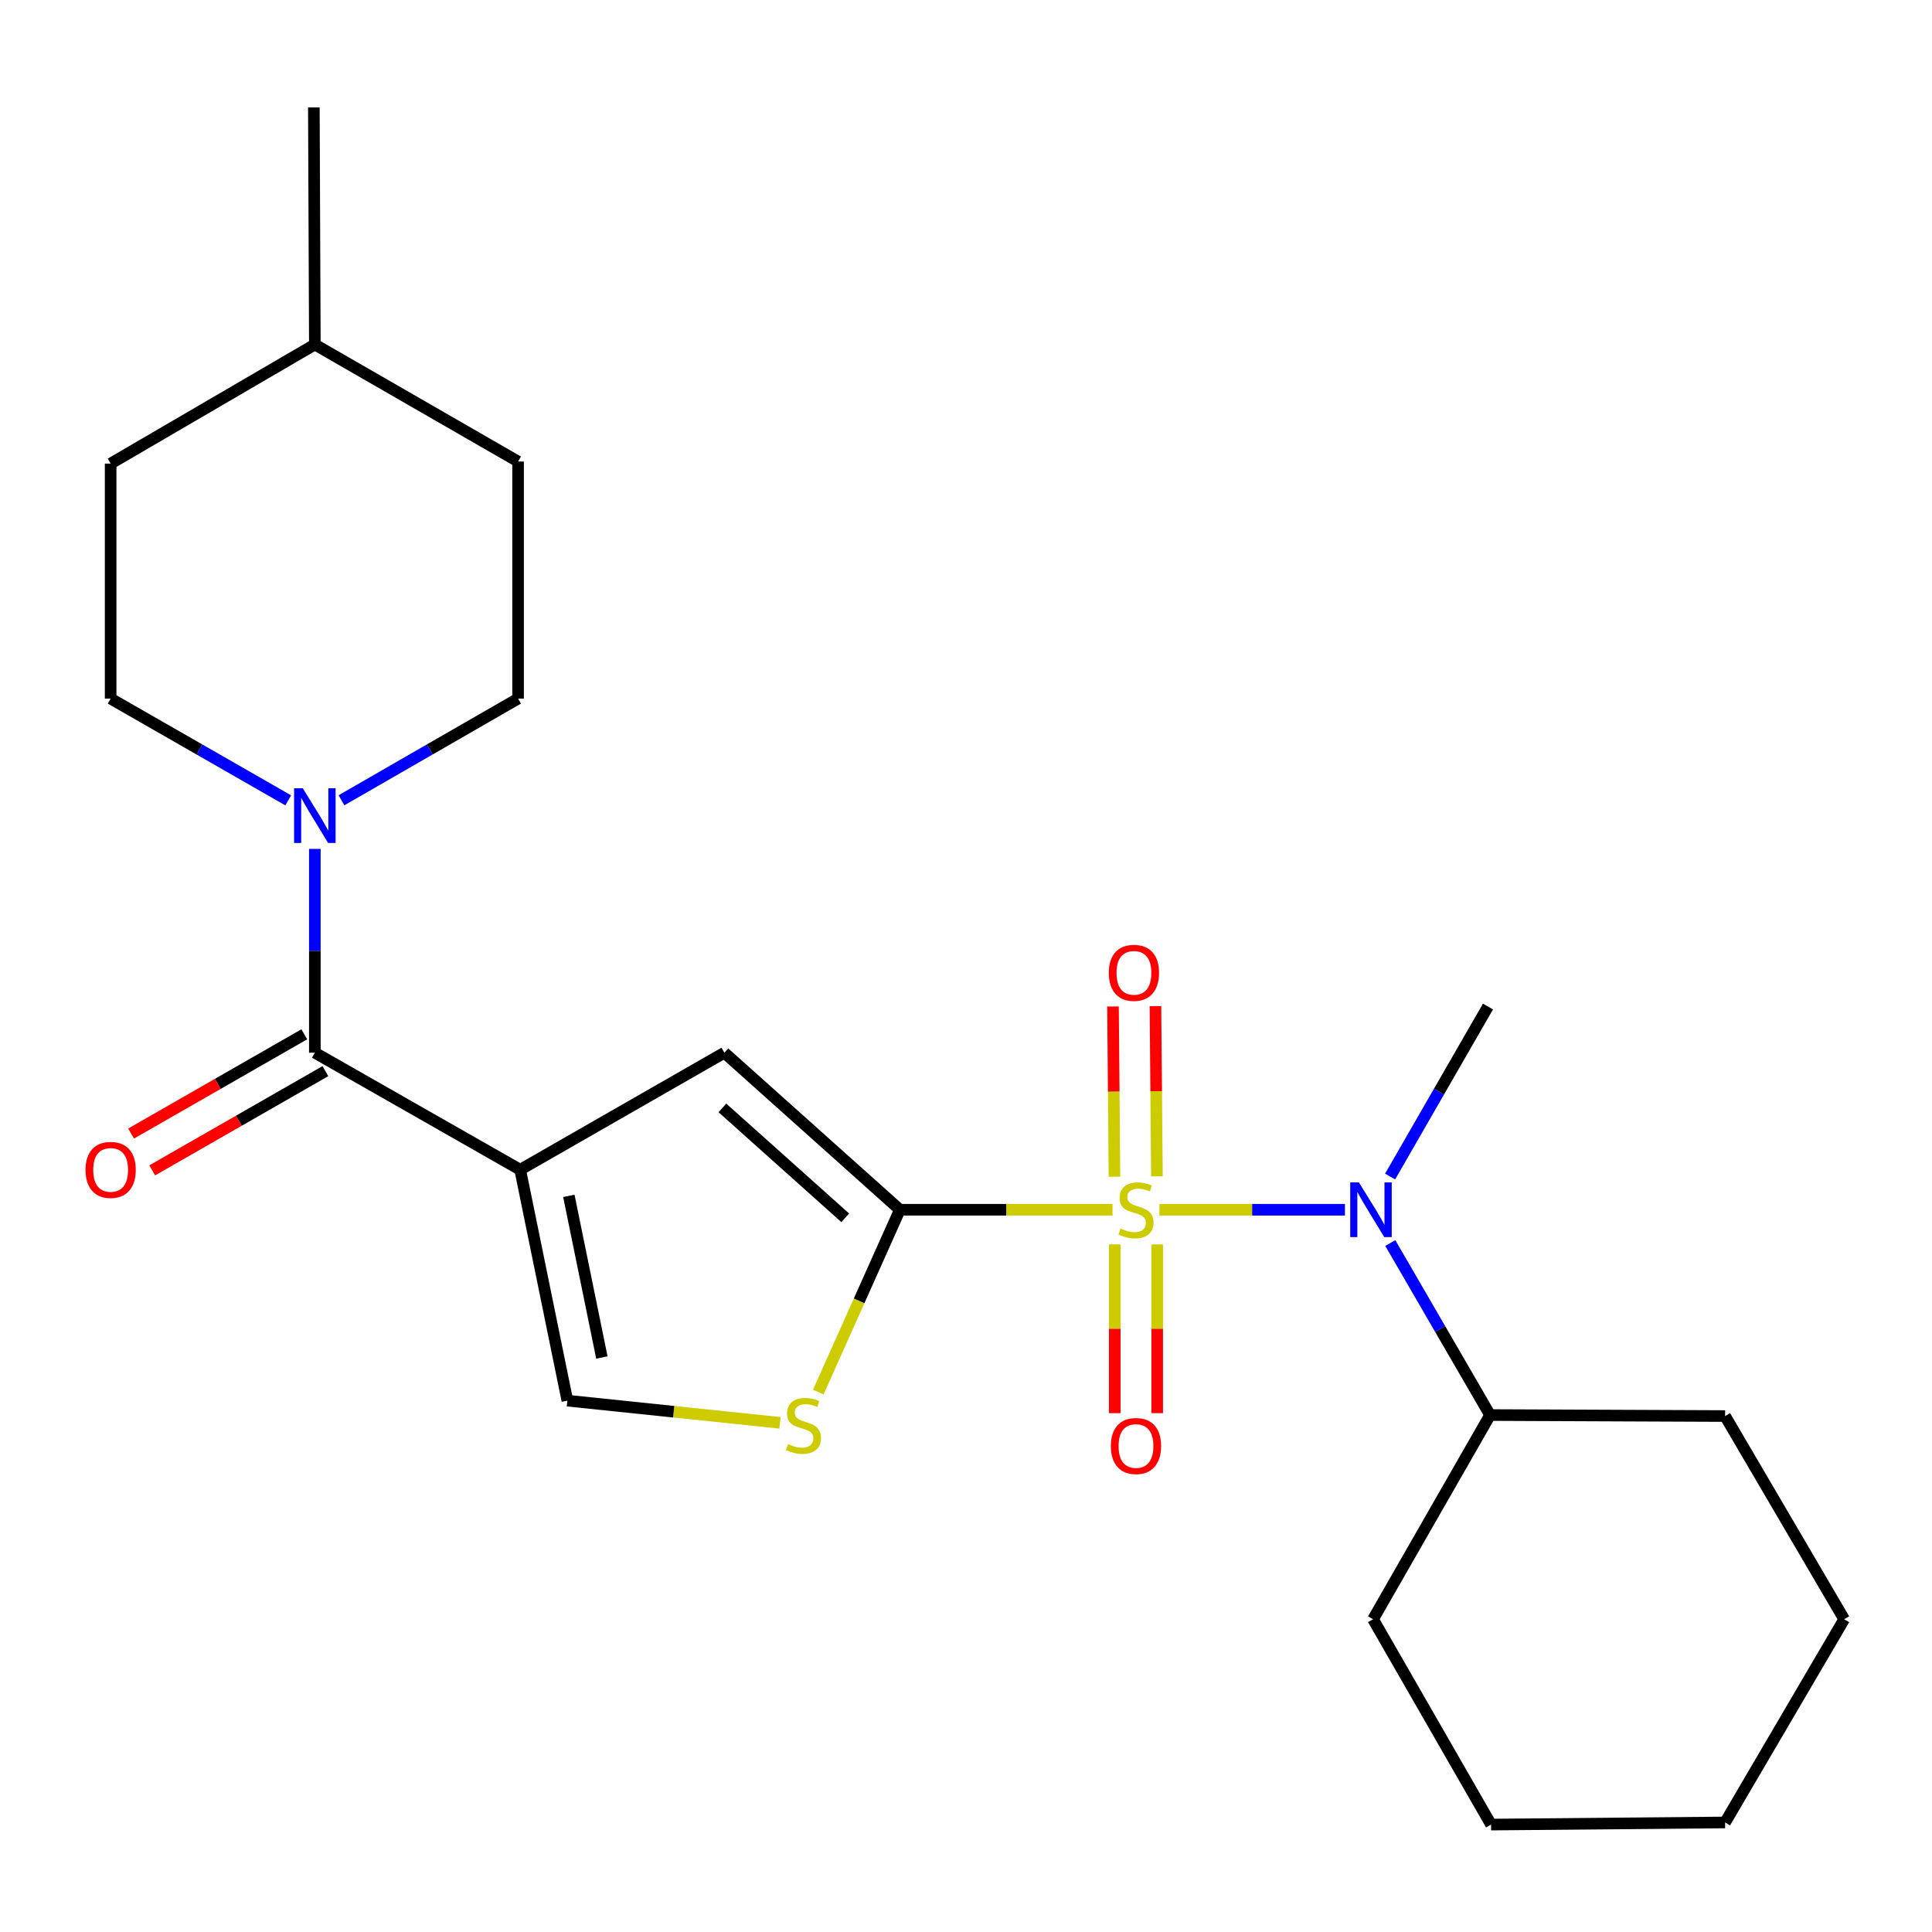 <?xml version='1.0' encoding='iso-8859-1'?>
<svg version='1.1' baseProfile='full'
              xmlns='http://www.w3.org/2000/svg'
                      xmlns:rdkit='http://www.rdkit.org/xml'
                      xmlns:xlink='http://www.w3.org/1999/xlink'
                  xml:space='preserve'
width='1000px' height='1000px' viewBox='0 0 1000 1000'>
<!-- END OF HEADER -->
<rect style='opacity:1.0;fill:#FFFFFF;stroke:none' width='1000' height='1000' x='0' y='0'> </rect>
<path class='bond-0' d='M 575.847,626.163 L 520.811,626.163' style='fill:none;fill-rule:evenodd;stroke:#CCCC00;stroke-width:6px;stroke-linecap:butt;stroke-linejoin:miter;stroke-opacity:1' />
<path class='bond-0' d='M 520.811,626.163 L 465.774,626.163' style='fill:none;fill-rule:evenodd;stroke:#000000;stroke-width:6px;stroke-linecap:butt;stroke-linejoin:miter;stroke-opacity:1' />
<path class='bond-4' d='M 600.103,626.163 L 648.121,626.163' style='fill:none;fill-rule:evenodd;stroke:#CCCC00;stroke-width:6px;stroke-linecap:butt;stroke-linejoin:miter;stroke-opacity:1' />
<path class='bond-4' d='M 648.121,626.163 L 696.139,626.163' style='fill:none;fill-rule:evenodd;stroke:#0000FF;stroke-width:6px;stroke-linecap:butt;stroke-linejoin:miter;stroke-opacity:1' />
<path class='bond-8' d='M 576.997,644.098 L 576.997,687.771' style='fill:none;fill-rule:evenodd;stroke:#CCCC00;stroke-width:6px;stroke-linecap:butt;stroke-linejoin:miter;stroke-opacity:1' />
<path class='bond-8' d='M 576.997,687.771 L 576.997,731.444' style='fill:none;fill-rule:evenodd;stroke:#FF0000;stroke-width:6px;stroke-linecap:butt;stroke-linejoin:miter;stroke-opacity:1' />
<path class='bond-8' d='M 598.968,644.098 L 598.968,687.771' style='fill:none;fill-rule:evenodd;stroke:#CCCC00;stroke-width:6px;stroke-linecap:butt;stroke-linejoin:miter;stroke-opacity:1' />
<path class='bond-8' d='M 598.968,687.771 L 598.968,731.444' style='fill:none;fill-rule:evenodd;stroke:#FF0000;stroke-width:6px;stroke-linecap:butt;stroke-linejoin:miter;stroke-opacity:1' />
<path class='bond-9' d='M 598.819,608.88 L 598.437,564.819' style='fill:none;fill-rule:evenodd;stroke:#CCCC00;stroke-width:6px;stroke-linecap:butt;stroke-linejoin:miter;stroke-opacity:1' />
<path class='bond-9' d='M 598.437,564.819 L 598.056,520.757' style='fill:none;fill-rule:evenodd;stroke:#FF0000;stroke-width:6px;stroke-linecap:butt;stroke-linejoin:miter;stroke-opacity:1' />
<path class='bond-9' d='M 576.848,609.07 L 576.467,565.009' style='fill:none;fill-rule:evenodd;stroke:#CCCC00;stroke-width:6px;stroke-linecap:butt;stroke-linejoin:miter;stroke-opacity:1' />
<path class='bond-9' d='M 576.467,565.009 L 576.086,520.948' style='fill:none;fill-rule:evenodd;stroke:#FF0000;stroke-width:6px;stroke-linecap:butt;stroke-linejoin:miter;stroke-opacity:1' />
<path class='bond-3' d='M 465.774,626.163 L 374.936,544.882' style='fill:none;fill-rule:evenodd;stroke:#000000;stroke-width:6px;stroke-linecap:butt;stroke-linejoin:miter;stroke-opacity:1' />
<path class='bond-3' d='M 437.498,630.344 L 373.911,573.448' style='fill:none;fill-rule:evenodd;stroke:#000000;stroke-width:6px;stroke-linecap:butt;stroke-linejoin:miter;stroke-opacity:1' />
<path class='bond-5' d='M 465.774,626.163 L 444.661,673.351' style='fill:none;fill-rule:evenodd;stroke:#000000;stroke-width:6px;stroke-linecap:butt;stroke-linejoin:miter;stroke-opacity:1' />
<path class='bond-5' d='M 444.661,673.351 L 423.548,720.54' style='fill:none;fill-rule:evenodd;stroke:#CCCC00;stroke-width:6px;stroke-linecap:butt;stroke-linejoin:miter;stroke-opacity:1' />
<path class='bond-1' d='M 269.243,605.449 L 374.936,544.882' style='fill:none;fill-rule:evenodd;stroke:#000000;stroke-width:6px;stroke-linecap:butt;stroke-linejoin:miter;stroke-opacity:1' />
<path class='bond-2' d='M 269.243,605.449 L 162.964,544.882' style='fill:none;fill-rule:evenodd;stroke:#000000;stroke-width:6px;stroke-linecap:butt;stroke-linejoin:miter;stroke-opacity:1' />
<path class='bond-24' d='M 269.243,605.449 L 293.667,724.972' style='fill:none;fill-rule:evenodd;stroke:#000000;stroke-width:6px;stroke-linecap:butt;stroke-linejoin:miter;stroke-opacity:1' />
<path class='bond-24' d='M 294.433,618.979 L 311.53,702.644' style='fill:none;fill-rule:evenodd;stroke:#000000;stroke-width:6px;stroke-linecap:butt;stroke-linejoin:miter;stroke-opacity:1' />
<path class='bond-6' d='M 162.964,544.882 L 162.964,492.136' style='fill:none;fill-rule:evenodd;stroke:#000000;stroke-width:6px;stroke-linecap:butt;stroke-linejoin:miter;stroke-opacity:1' />
<path class='bond-6' d='M 162.964,492.136 L 162.964,439.389' style='fill:none;fill-rule:evenodd;stroke:#0000FF;stroke-width:6px;stroke-linecap:butt;stroke-linejoin:miter;stroke-opacity:1' />
<path class='bond-10' d='M 157.502,535.351 L 112.678,561.037' style='fill:none;fill-rule:evenodd;stroke:#000000;stroke-width:6px;stroke-linecap:butt;stroke-linejoin:miter;stroke-opacity:1' />
<path class='bond-10' d='M 112.678,561.037 L 67.854,586.723' style='fill:none;fill-rule:evenodd;stroke:#FF0000;stroke-width:6px;stroke-linecap:butt;stroke-linejoin:miter;stroke-opacity:1' />
<path class='bond-10' d='M 168.426,554.414 L 123.602,580.1' style='fill:none;fill-rule:evenodd;stroke:#000000;stroke-width:6px;stroke-linecap:butt;stroke-linejoin:miter;stroke-opacity:1' />
<path class='bond-10' d='M 123.602,580.1 L 78.778,605.786' style='fill:none;fill-rule:evenodd;stroke:#FF0000;stroke-width:6px;stroke-linecap:butt;stroke-linejoin:miter;stroke-opacity:1' />
<path class='bond-13' d='M 719.612,643.394 L 745.435,687.912' style='fill:none;fill-rule:evenodd;stroke:#0000FF;stroke-width:6px;stroke-linecap:butt;stroke-linejoin:miter;stroke-opacity:1' />
<path class='bond-13' d='M 745.435,687.912 L 771.258,732.43' style='fill:none;fill-rule:evenodd;stroke:#000000;stroke-width:6px;stroke-linecap:butt;stroke-linejoin:miter;stroke-opacity:1' />
<path class='bond-16' d='M 719.517,608.968 L 744.85,564.969' style='fill:none;fill-rule:evenodd;stroke:#0000FF;stroke-width:6px;stroke-linecap:butt;stroke-linejoin:miter;stroke-opacity:1' />
<path class='bond-16' d='M 744.85,564.969 L 770.184,520.97' style='fill:none;fill-rule:evenodd;stroke:#000000;stroke-width:6px;stroke-linecap:butt;stroke-linejoin:miter;stroke-opacity:1' />
<path class='bond-7' d='M 403.712,736.448 L 348.69,730.71' style='fill:none;fill-rule:evenodd;stroke:#CCCC00;stroke-width:6px;stroke-linecap:butt;stroke-linejoin:miter;stroke-opacity:1' />
<path class='bond-7' d='M 348.69,730.71 L 293.667,724.972' style='fill:none;fill-rule:evenodd;stroke:#000000;stroke-width:6px;stroke-linecap:butt;stroke-linejoin:miter;stroke-opacity:1' />
<path class='bond-11' d='M 149.178,414.262 L 103.225,387.928' style='fill:none;fill-rule:evenodd;stroke:#0000FF;stroke-width:6px;stroke-linecap:butt;stroke-linejoin:miter;stroke-opacity:1' />
<path class='bond-11' d='M 103.225,387.928 L 57.271,361.594' style='fill:none;fill-rule:evenodd;stroke:#000000;stroke-width:6px;stroke-linecap:butt;stroke-linejoin:miter;stroke-opacity:1' />
<path class='bond-12' d='M 176.738,414.23 L 222.448,387.912' style='fill:none;fill-rule:evenodd;stroke:#0000FF;stroke-width:6px;stroke-linecap:butt;stroke-linejoin:miter;stroke-opacity:1' />
<path class='bond-12' d='M 222.448,387.912 L 268.157,361.594' style='fill:none;fill-rule:evenodd;stroke:#000000;stroke-width:6px;stroke-linecap:butt;stroke-linejoin:miter;stroke-opacity:1' />
<path class='bond-15' d='M 57.271,361.594 L 57.271,239.96' style='fill:none;fill-rule:evenodd;stroke:#000000;stroke-width:6px;stroke-linecap:butt;stroke-linejoin:miter;stroke-opacity:1' />
<path class='bond-14' d='M 268.157,361.594 L 268.157,238.886' style='fill:none;fill-rule:evenodd;stroke:#000000;stroke-width:6px;stroke-linecap:butt;stroke-linejoin:miter;stroke-opacity:1' />
<path class='bond-18' d='M 771.258,732.43 L 892.904,732.942' style='fill:none;fill-rule:evenodd;stroke:#000000;stroke-width:6px;stroke-linecap:butt;stroke-linejoin:miter;stroke-opacity:1' />
<path class='bond-19' d='M 771.258,732.43 L 710.691,838.123' style='fill:none;fill-rule:evenodd;stroke:#000000;stroke-width:6px;stroke-linecap:butt;stroke-linejoin:miter;stroke-opacity:1' />
<path class='bond-17' d='M 268.157,238.886 L 162.964,178.319' style='fill:none;fill-rule:evenodd;stroke:#000000;stroke-width:6px;stroke-linecap:butt;stroke-linejoin:miter;stroke-opacity:1' />
<path class='bond-26' d='M 57.271,239.96 L 162.964,178.319' style='fill:none;fill-rule:evenodd;stroke:#000000;stroke-width:6px;stroke-linecap:butt;stroke-linejoin:miter;stroke-opacity:1' />
<path class='bond-20' d='M 162.964,178.319 L 162.451,55.598' style='fill:none;fill-rule:evenodd;stroke:#000000;stroke-width:6px;stroke-linecap:butt;stroke-linejoin:miter;stroke-opacity:1' />
<path class='bond-22' d='M 892.904,732.942 L 954.545,838.123' style='fill:none;fill-rule:evenodd;stroke:#000000;stroke-width:6px;stroke-linecap:butt;stroke-linejoin:miter;stroke-opacity:1' />
<path class='bond-21' d='M 710.691,838.123 L 771.77,944.402' style='fill:none;fill-rule:evenodd;stroke:#000000;stroke-width:6px;stroke-linecap:butt;stroke-linejoin:miter;stroke-opacity:1' />
<path class='bond-23' d='M 771.77,944.402 L 892.904,943.303' style='fill:none;fill-rule:evenodd;stroke:#000000;stroke-width:6px;stroke-linecap:butt;stroke-linejoin:miter;stroke-opacity:1' />
<path class='bond-25' d='M 954.545,838.123 L 892.904,943.303' style='fill:none;fill-rule:evenodd;stroke:#000000;stroke-width:6px;stroke-linecap:butt;stroke-linejoin:miter;stroke-opacity:1' />
<path  class='atom-0' d='M 579.982 635.883
Q 580.302 636.003, 581.622 636.563
Q 582.942 637.123, 584.382 637.483
Q 585.862 637.803, 587.302 637.803
Q 589.982 637.803, 591.542 636.523
Q 593.102 635.203, 593.102 632.923
Q 593.102 631.363, 592.302 630.403
Q 591.542 629.443, 590.342 628.923
Q 589.142 628.403, 587.142 627.803
Q 584.622 627.043, 583.102 626.323
Q 581.622 625.603, 580.542 624.083
Q 579.502 622.563, 579.502 620.003
Q 579.502 616.443, 581.902 614.243
Q 584.342 612.043, 589.142 612.043
Q 592.422 612.043, 596.142 613.603
L 595.222 616.683
Q 591.822 615.283, 589.262 615.283
Q 586.502 615.283, 584.982 616.443
Q 583.462 617.563, 583.502 619.523
Q 583.502 621.043, 584.262 621.963
Q 585.062 622.883, 586.182 623.403
Q 587.342 623.923, 589.262 624.523
Q 591.822 625.323, 593.342 626.123
Q 594.862 626.923, 595.942 628.563
Q 597.062 630.163, 597.062 632.923
Q 597.062 636.843, 594.422 638.963
Q 591.822 641.043, 587.462 641.043
Q 584.942 641.043, 583.022 640.483
Q 581.142 639.963, 578.902 639.043
L 579.982 635.883
' fill='#CCCC00'/>
<path  class='atom-5' d='M 703.357 612.003
L 712.637 627.003
Q 713.557 628.483, 715.037 631.163
Q 716.517 633.843, 716.597 634.003
L 716.597 612.003
L 720.357 612.003
L 720.357 640.323
L 716.477 640.323
L 706.517 623.923
Q 705.357 622.003, 704.117 619.803
Q 702.917 617.603, 702.557 616.923
L 702.557 640.323
L 698.877 640.323
L 698.877 612.003
L 703.357 612.003
' fill='#0000FF'/>
<path  class='atom-6' d='M 407.863 747.435
Q 408.183 747.555, 409.503 748.115
Q 410.823 748.675, 412.263 749.035
Q 413.743 749.355, 415.183 749.355
Q 417.863 749.355, 419.423 748.075
Q 420.983 746.755, 420.983 744.475
Q 420.983 742.915, 420.183 741.955
Q 419.423 740.995, 418.223 740.475
Q 417.023 739.955, 415.023 739.355
Q 412.503 738.595, 410.983 737.875
Q 409.503 737.155, 408.423 735.635
Q 407.383 734.115, 407.383 731.555
Q 407.383 727.995, 409.783 725.795
Q 412.223 723.595, 417.023 723.595
Q 420.303 723.595, 424.023 725.155
L 423.103 728.235
Q 419.703 726.835, 417.143 726.835
Q 414.383 726.835, 412.863 727.995
Q 411.343 729.115, 411.383 731.075
Q 411.383 732.595, 412.143 733.515
Q 412.943 734.435, 414.063 734.955
Q 415.223 735.475, 417.143 736.075
Q 419.703 736.875, 421.223 737.675
Q 422.743 738.475, 423.823 740.115
Q 424.943 741.715, 424.943 744.475
Q 424.943 748.395, 422.303 750.515
Q 419.703 752.595, 415.343 752.595
Q 412.823 752.595, 410.903 752.035
Q 409.023 751.515, 406.783 750.595
L 407.863 747.435
' fill='#CCCC00'/>
<path  class='atom-7' d='M 156.704 408.001
L 165.984 423.001
Q 166.904 424.481, 168.384 427.161
Q 169.864 429.841, 169.944 430.001
L 169.944 408.001
L 173.704 408.001
L 173.704 436.321
L 169.824 436.321
L 159.864 419.921
Q 158.704 418.001, 157.464 415.801
Q 156.264 413.601, 155.904 412.921
L 155.904 436.321
L 152.224 436.321
L 152.224 408.001
L 156.704 408.001
' fill='#0000FF'/>
<path  class='atom-9' d='M 574.982 748.451
Q 574.982 741.651, 578.342 737.851
Q 581.702 734.051, 587.982 734.051
Q 594.262 734.051, 597.622 737.851
Q 600.982 741.651, 600.982 748.451
Q 600.982 755.331, 597.582 759.251
Q 594.182 763.131, 587.982 763.131
Q 581.742 763.131, 578.342 759.251
Q 574.982 755.371, 574.982 748.451
M 587.982 759.931
Q 592.302 759.931, 594.622 757.051
Q 596.982 754.131, 596.982 748.451
Q 596.982 742.891, 594.622 740.091
Q 592.302 737.251, 587.982 737.251
Q 583.662 737.251, 581.302 740.051
Q 578.982 742.851, 578.982 748.451
Q 578.982 754.171, 581.302 757.051
Q 583.662 759.931, 587.982 759.931
' fill='#FF0000'/>
<path  class='atom-10' d='M 573.92 503.534
Q 573.92 496.734, 577.28 492.934
Q 580.64 489.134, 586.92 489.134
Q 593.2 489.134, 596.56 492.934
Q 599.92 496.734, 599.92 503.534
Q 599.92 510.414, 596.52 514.334
Q 593.12 518.214, 586.92 518.214
Q 580.68 518.214, 577.28 514.334
Q 573.92 510.454, 573.92 503.534
M 586.92 515.014
Q 591.24 515.014, 593.56 512.134
Q 595.92 509.214, 595.92 503.534
Q 595.92 497.974, 593.56 495.174
Q 591.24 492.334, 586.92 492.334
Q 582.6 492.334, 580.24 495.134
Q 577.92 497.934, 577.92 503.534
Q 577.92 509.254, 580.24 512.134
Q 582.6 515.014, 586.92 515.014
' fill='#FF0000'/>
<path  class='atom-11' d='M 44.271 605.529
Q 44.271 598.729, 47.631 594.929
Q 50.991 591.129, 57.271 591.129
Q 63.551 591.129, 66.911 594.929
Q 70.271 598.729, 70.271 605.529
Q 70.271 612.409, 66.871 616.329
Q 63.471 620.209, 57.271 620.209
Q 51.031 620.209, 47.631 616.329
Q 44.271 612.449, 44.271 605.529
M 57.271 617.009
Q 61.591 617.009, 63.911 614.129
Q 66.271 611.209, 66.271 605.529
Q 66.271 599.969, 63.911 597.169
Q 61.591 594.329, 57.271 594.329
Q 52.951 594.329, 50.591 597.129
Q 48.271 599.929, 48.271 605.529
Q 48.271 611.249, 50.591 614.129
Q 52.951 617.009, 57.271 617.009
' fill='#FF0000'/>
</svg>
